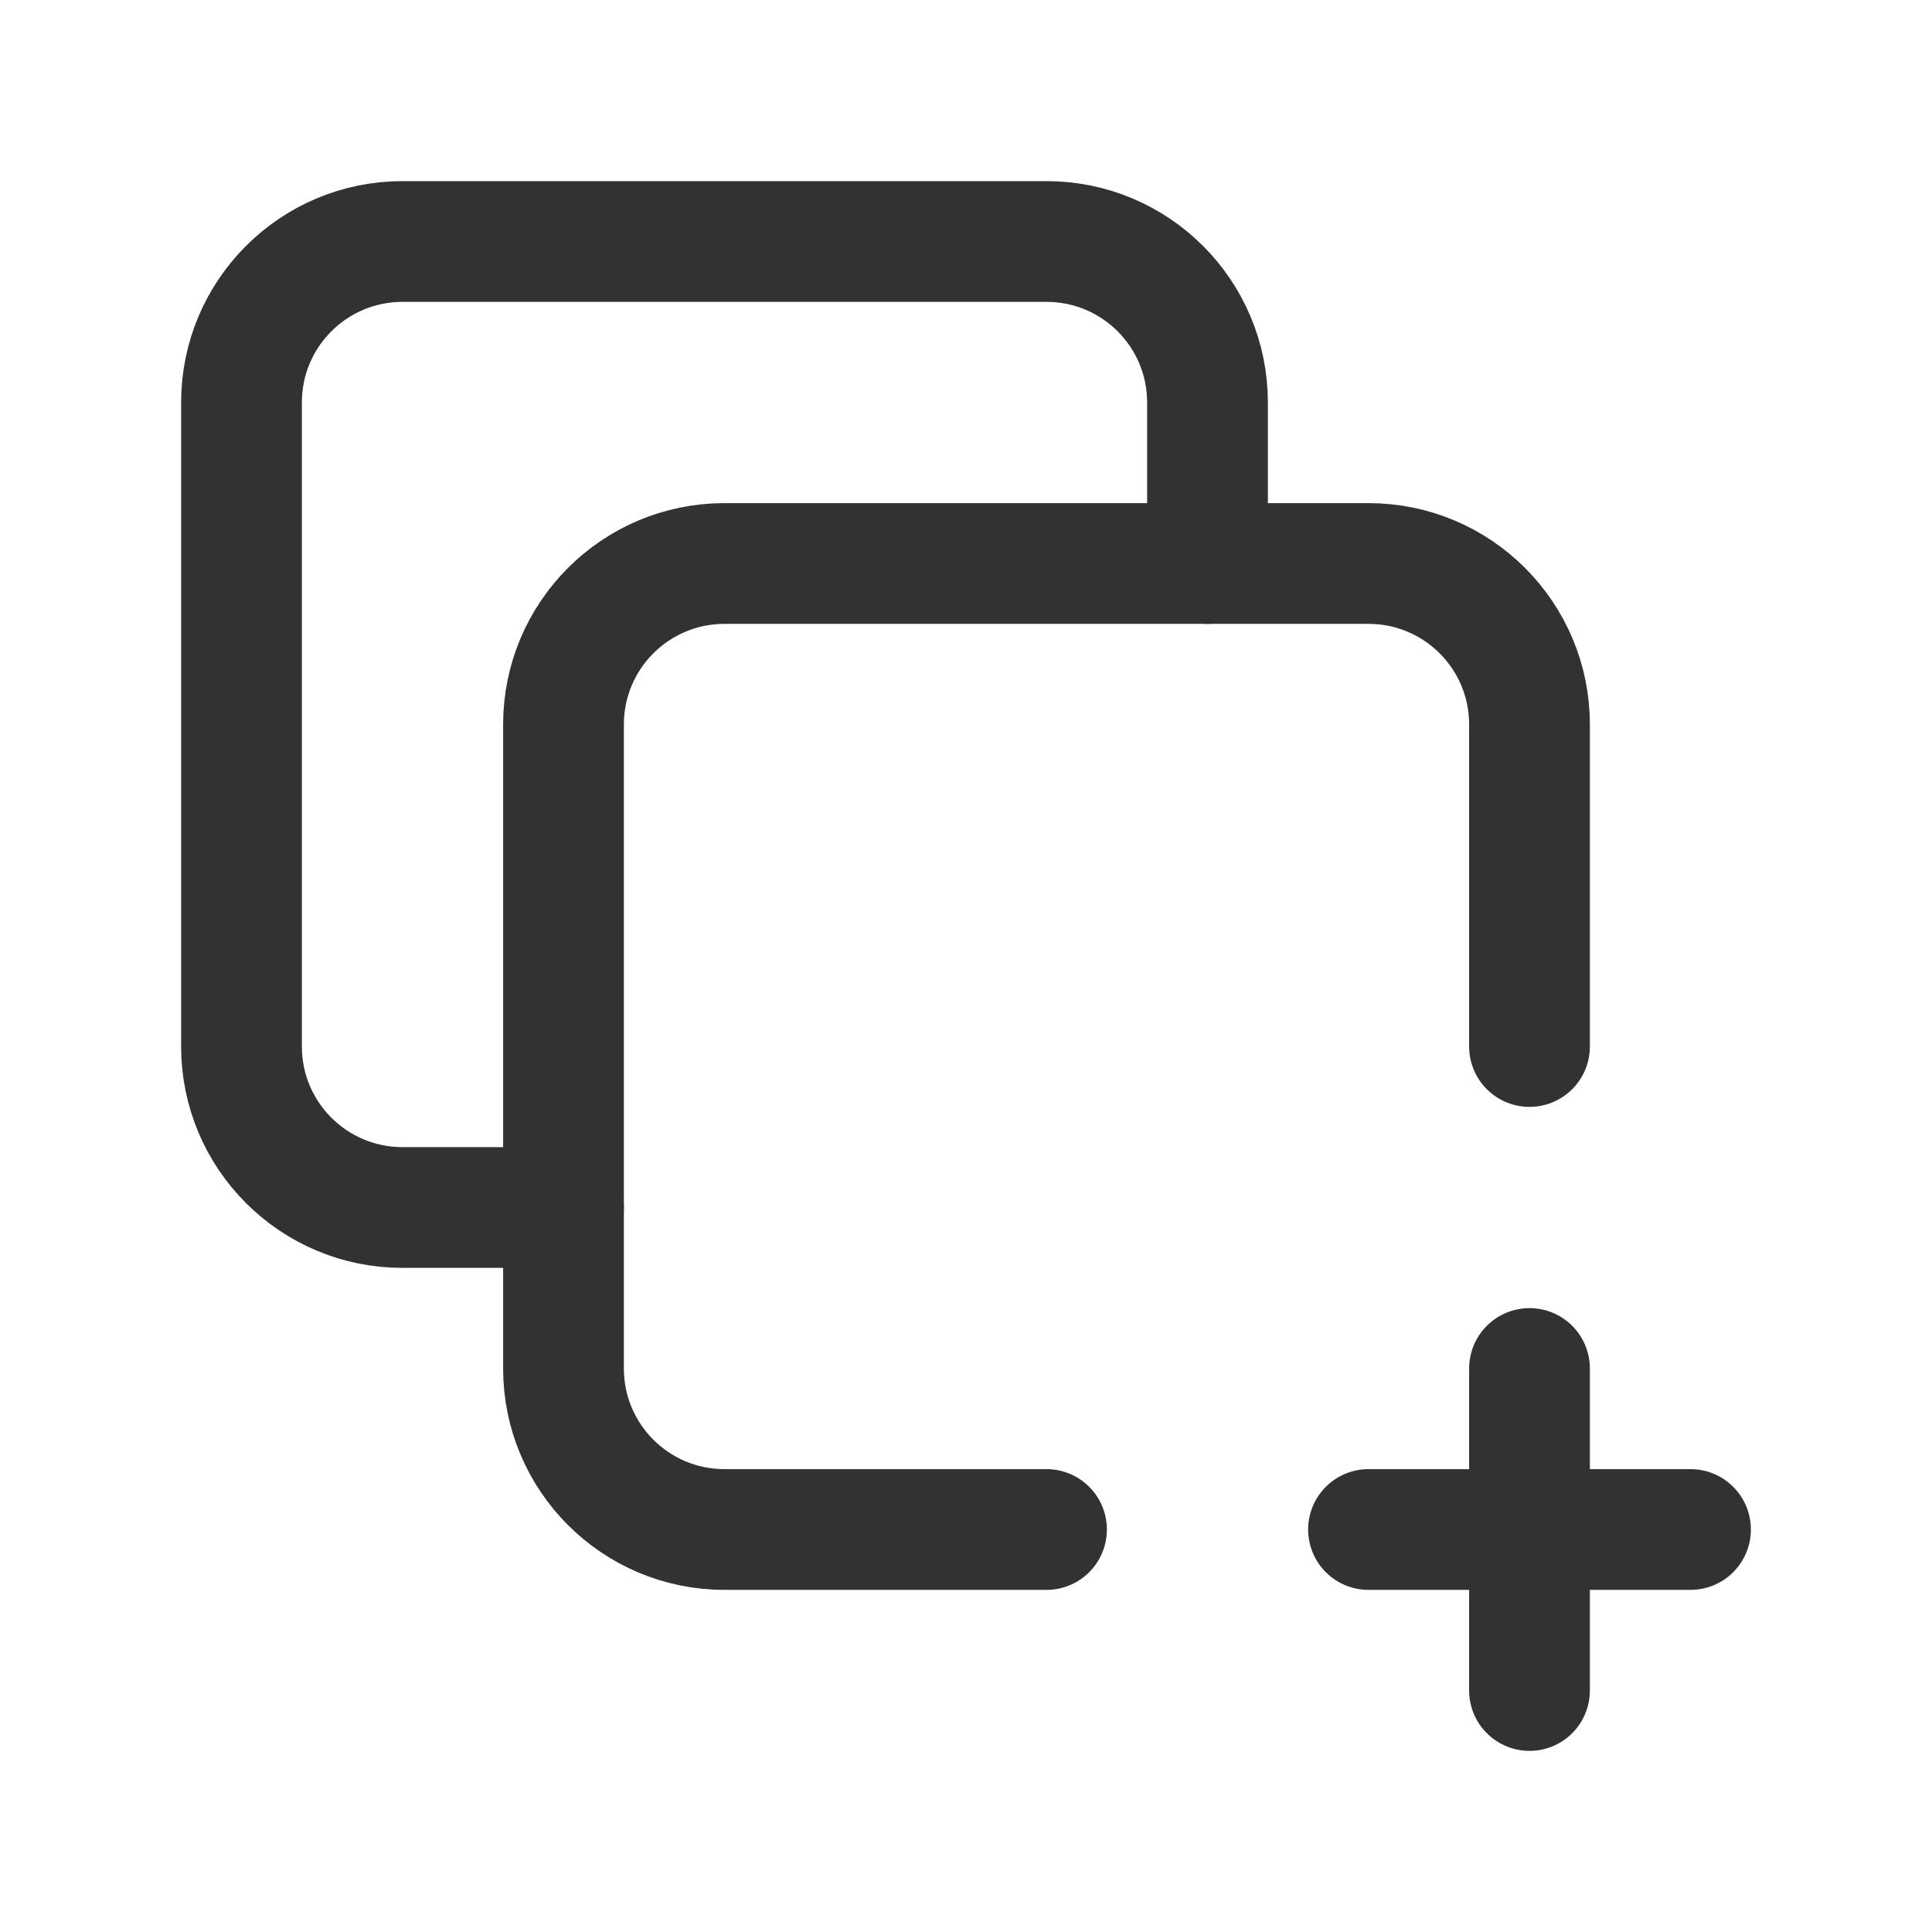 <svg width="24" height="24" viewBox="0 0 24 24" fill="none" xmlns="http://www.w3.org/2000/svg">
<path d="M7 15H5C3.895 15 3 14.105 3 13V5C3 3.895 3.895 3 5 3H13C14.105 3 15 3.895 15 5V7" stroke="#323232" stroke-width="1.5" stroke-linecap="round" stroke-linejoin="round"/>
<path d="M13 19H9C7.895 19 7 18.105 7 17V9C7 7.895 7.895 7 9 7H17C18.105 7 19 7.895 19 9V13" stroke="#323232" stroke-width="1.5" stroke-linecap="round" stroke-linejoin="round"/>
<path d="M19 17V21" stroke="#323232" stroke-width="1.5" stroke-linecap="round" stroke-linejoin="round"/>
<path d="M17 19H21" stroke="#323232" stroke-width="1.5" stroke-linecap="round" stroke-linejoin="round"/>
</svg>
